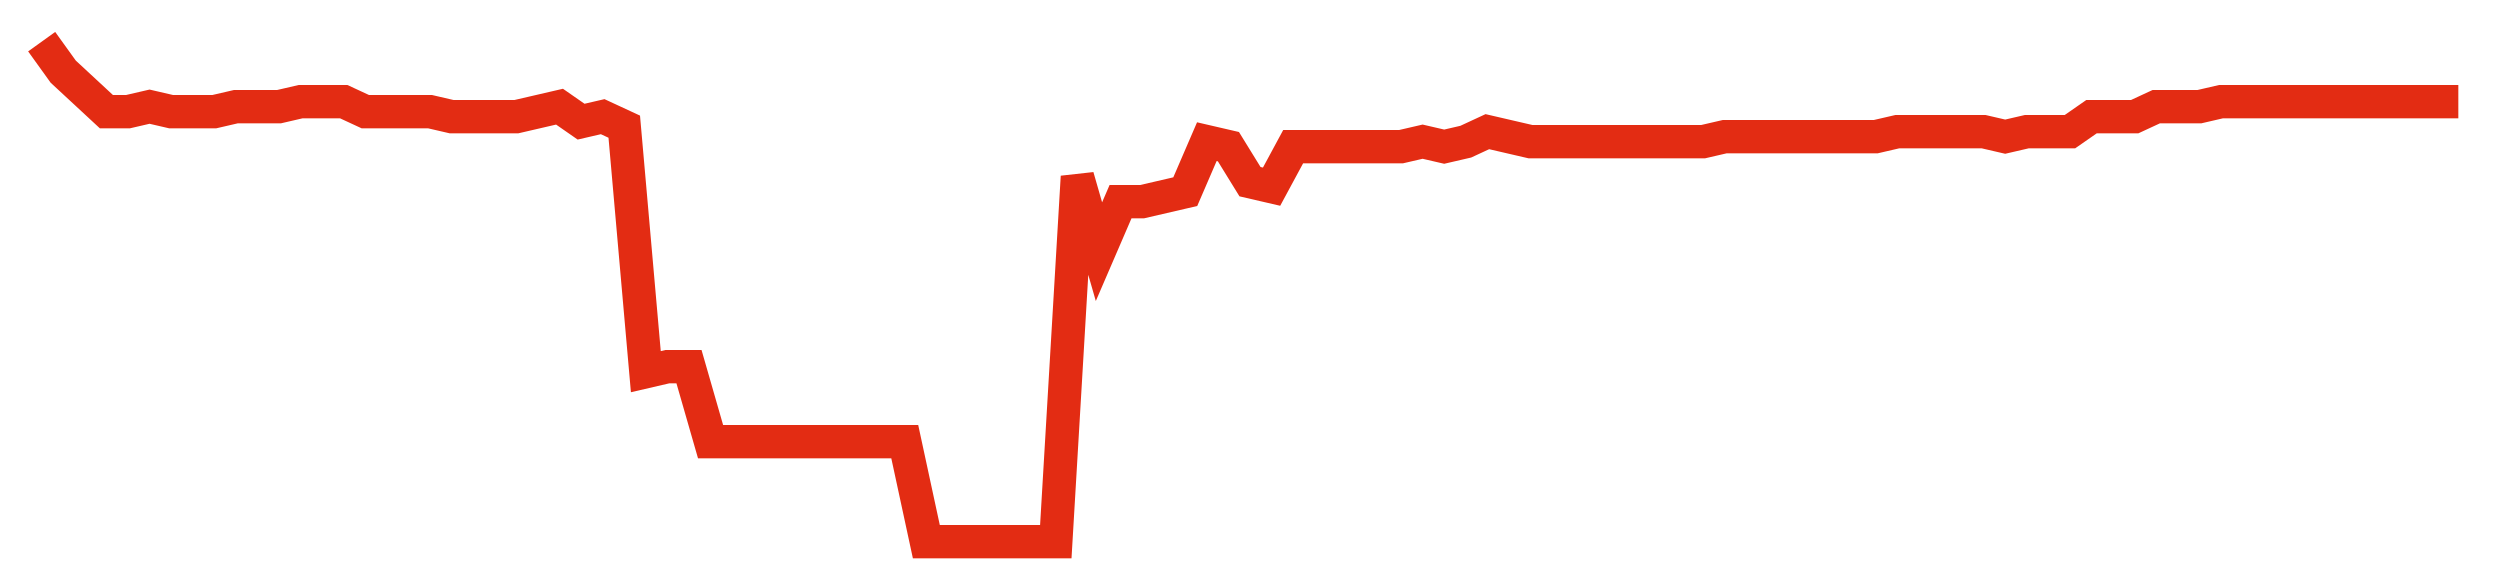 <svg width="300" height="70" viewBox="0 0 300 70" xmlns="http://www.w3.org/2000/svg">
    <path d="M 5,5 L 7.589,8.6 L 10.179,11 L 12.768,13.4 L 15.357,13.4 L 17.946,12.8 L 20.536,13.4 L 23.125,13.4 L 25.714,13.4 L 28.304,12.8 L 30.893,12.8 L 33.482,12.8 L 36.071,12.2 L 38.661,12.2 L 41.25,12.2 L 43.839,13.4 L 46.429,13.4 L 49.018,13.4 L 51.607,13.4 L 54.196,14 L 56.786,14 L 59.375,14 L 61.964,14 L 64.554,13.4 L 67.143,12.8 L 69.732,14.6 L 72.321,14 L 74.911,15.2 L 77.5,44.6 L 80.089,44 L 82.679,44 L 85.268,53 L 87.857,53 L 90.446,53 L 93.036,53 L 95.625,53 L 98.214,53 L 100.804,53 L 103.393,53 L 105.982,53 L 108.571,53 L 111.161,65 L 113.75,65 L 116.339,65 L 118.929,65 L 121.518,65 L 124.107,65 L 126.696,65 L 129.286,21.2 L 131.875,30.2 L 134.464,24.2 L 137.054,24.2 L 139.643,23.6 L 142.232,23 L 144.821,17 L 147.411,17.6 L 150,21.8 L 152.589,22.4 L 155.179,17.6 L 157.768,17.6 L 160.357,17.6 L 162.946,17.6 L 165.536,17.6 L 168.125,17.6 L 170.714,17 L 173.304,17.6 L 175.893,17 L 178.482,15.8 L 181.071,16.4 L 183.661,17 L 186.25,17 L 188.839,17 L 191.429,17 L 194.018,17 L 196.607,17 L 199.196,17 L 201.786,17 L 204.375,17 L 206.964,16.4 L 209.554,16.4 L 212.143,16.4 L 214.732,16.4 L 217.321,16.4 L 219.911,16.4 L 222.5,16.4 L 225.089,16.4 L 227.679,15.8 L 230.268,15.8 L 232.857,15.8 L 235.446,15.8 L 238.036,15.8 L 240.625,16.4 L 243.214,15.8 L 245.804,15.8 L 248.393,15.8 L 250.982,14 L 253.571,14 L 256.161,14 L 258.75,12.8 L 261.339,12.8 L 263.929,12.8 L 266.518,12.2 L 269.107,12.2 L 271.696,12.2 L 274.286,12.2 L 276.875,12.2 L 279.464,12.2 L 282.054,12.2 L 284.643,12.2 L 287.232,12.2 L 289.821,12.2 L 292.411,12.2 L 295,12.2" fill="none" stroke="#E32C13" stroke-width="4"/>
</svg>